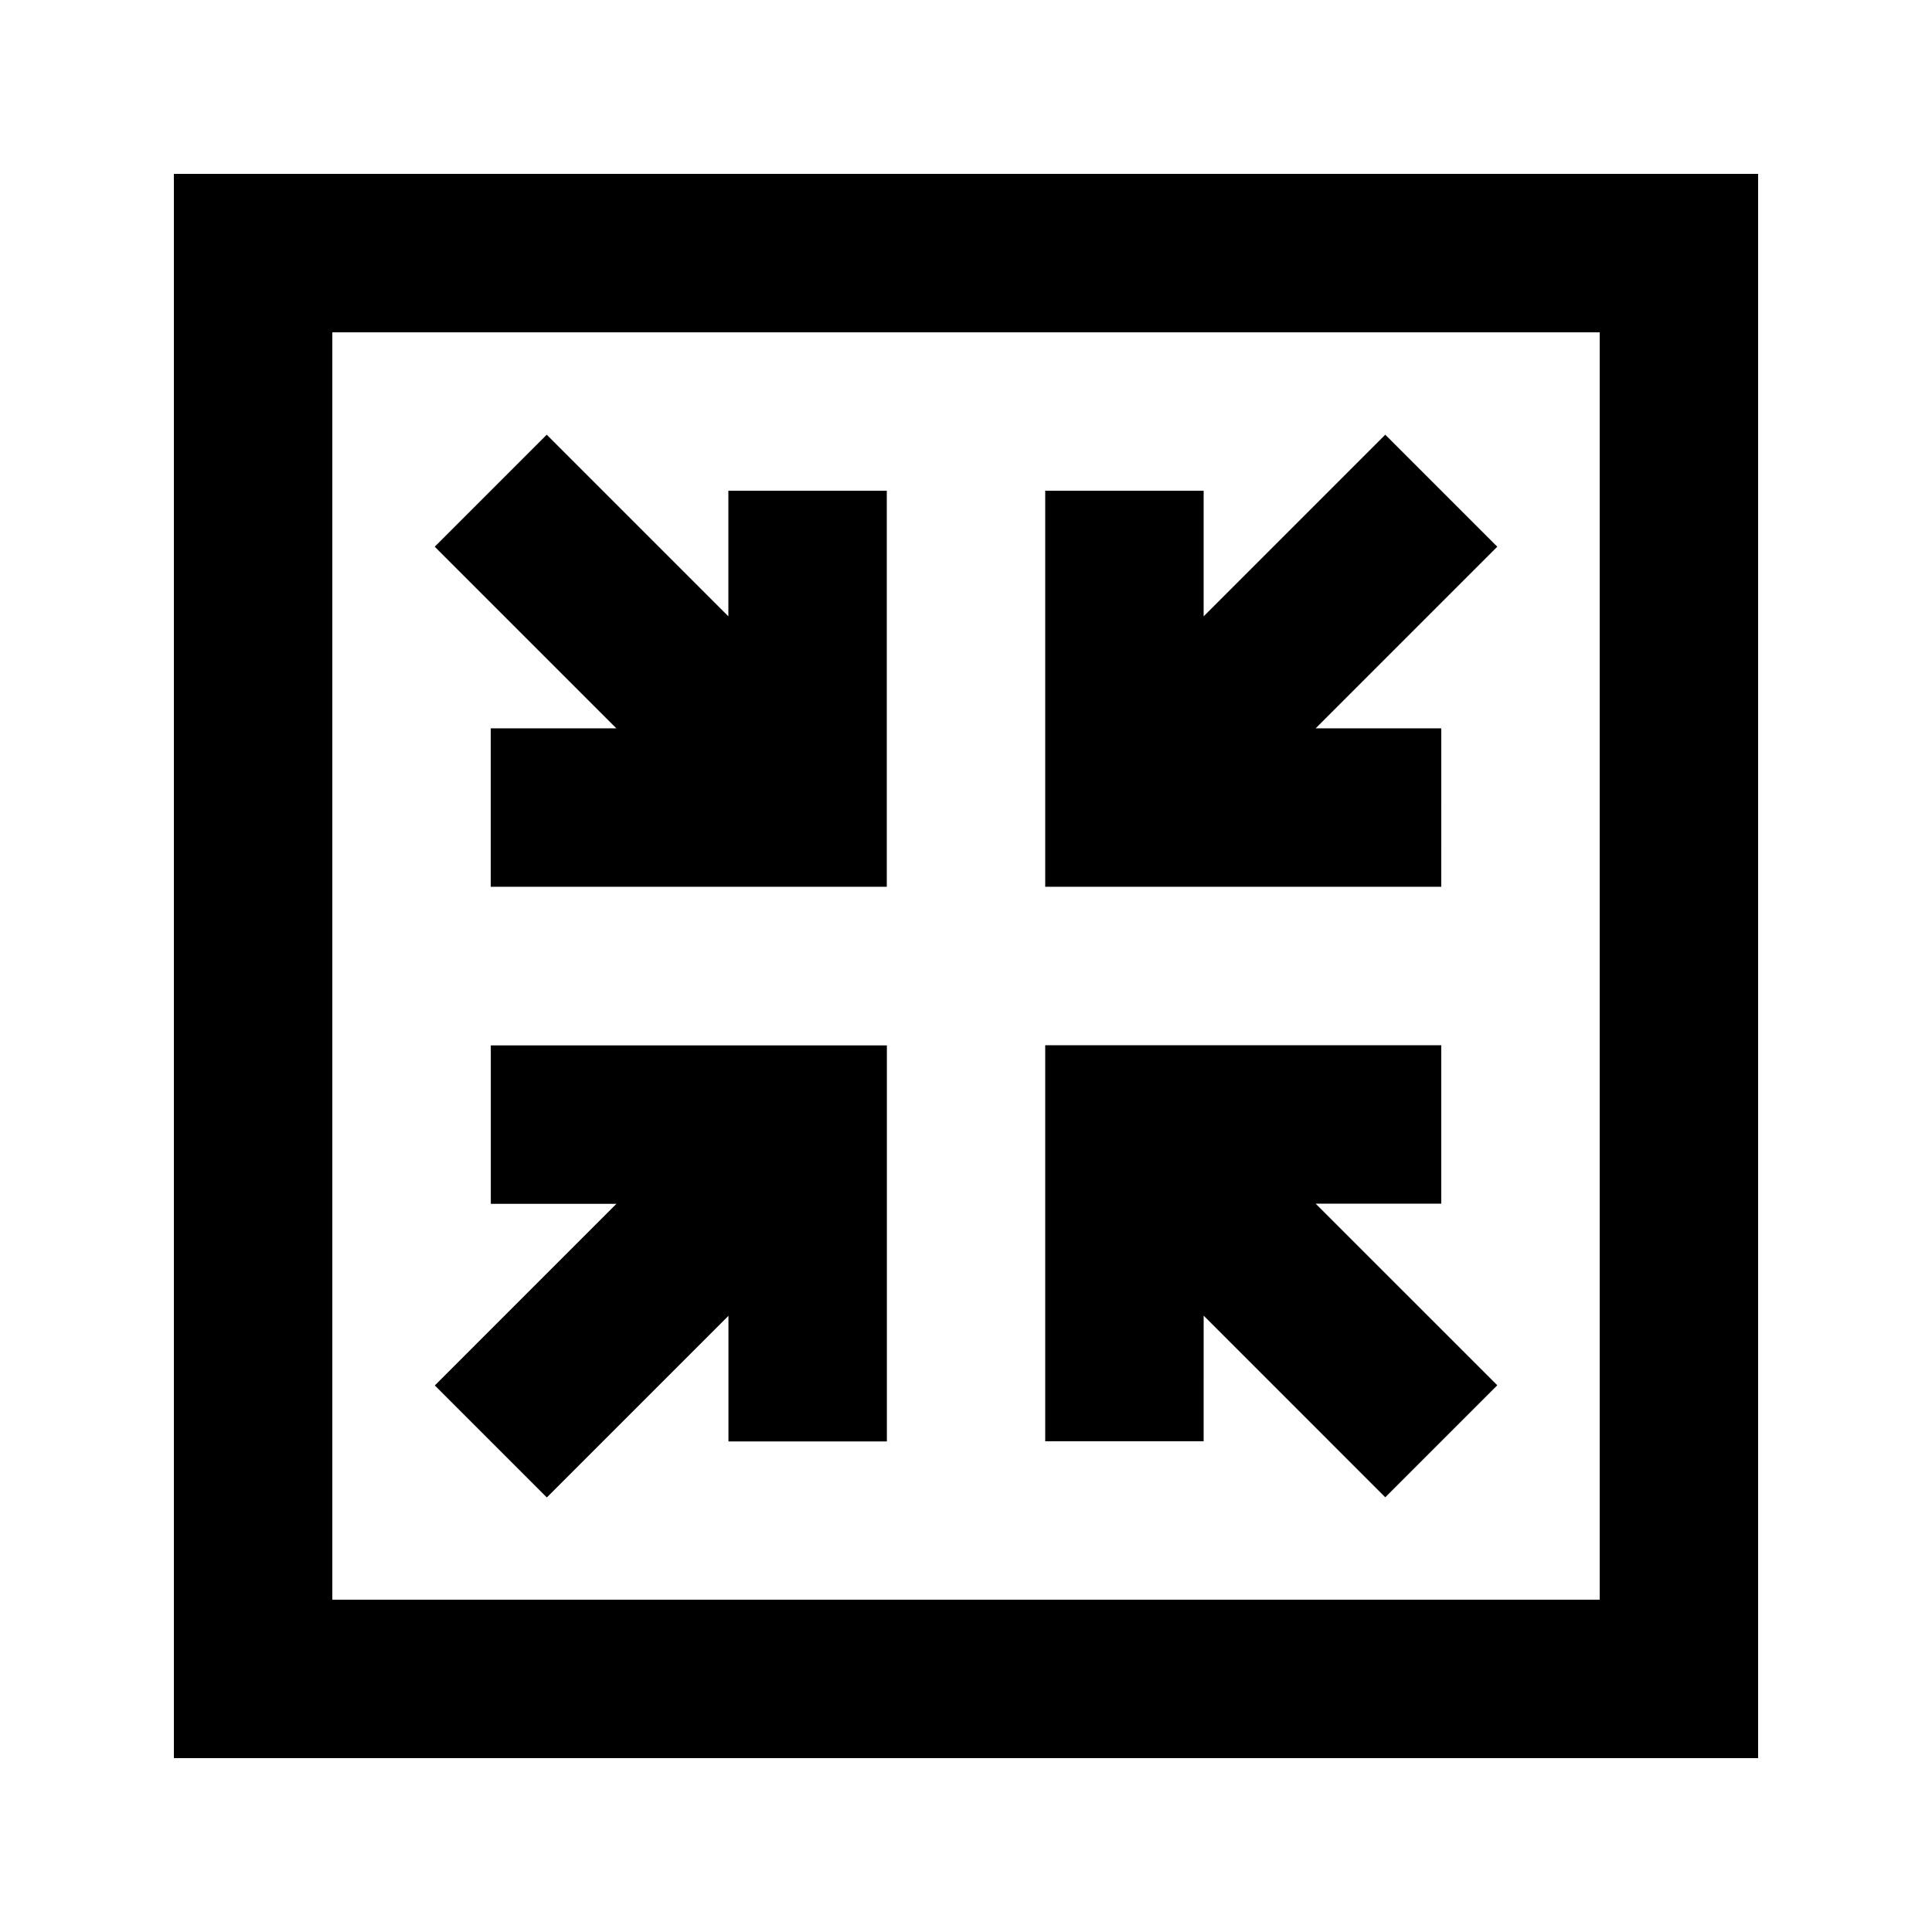 <?xml version="1.0" encoding="UTF-8"?>
<!-- Uploaded to: ICON Repo, www.iconrepo.com, Generator: ICON Repo Mixer Tools -->
<svg fill="#000000" width="800px" height="800px" version="1.1" viewBox="144 144 512 512" xmlns="http://www.w3.org/2000/svg">
 <g>
  <path d="m190.08 190.08v419.84h419.84v-419.84zm377.86 377.86h-335.87v-335.87h335.87z"/>
  <path d="m525.95 337.02h-33.293l48.137-48.137-29.684-29.684-48.133 48.137v-33.293h-41.984v104.96h104.96z"/>
  <path d="m462.98 492.66 48.133 48.137 29.684-29.684-48.137-48.133h33.293v-41.984h-104.96v104.96h41.984z"/>
  <path d="m274.07 463.02h33.293l-48.133 48.137 29.684 29.684 48.133-48.137v33.293h41.984v-104.96h-104.96z"/>
  <path d="m274.05 337.02v41.984h104.96v-104.96h-41.984v33.293l-48.137-48.137-29.684 29.684 48.137 48.137z"/>
 </g>
</svg>